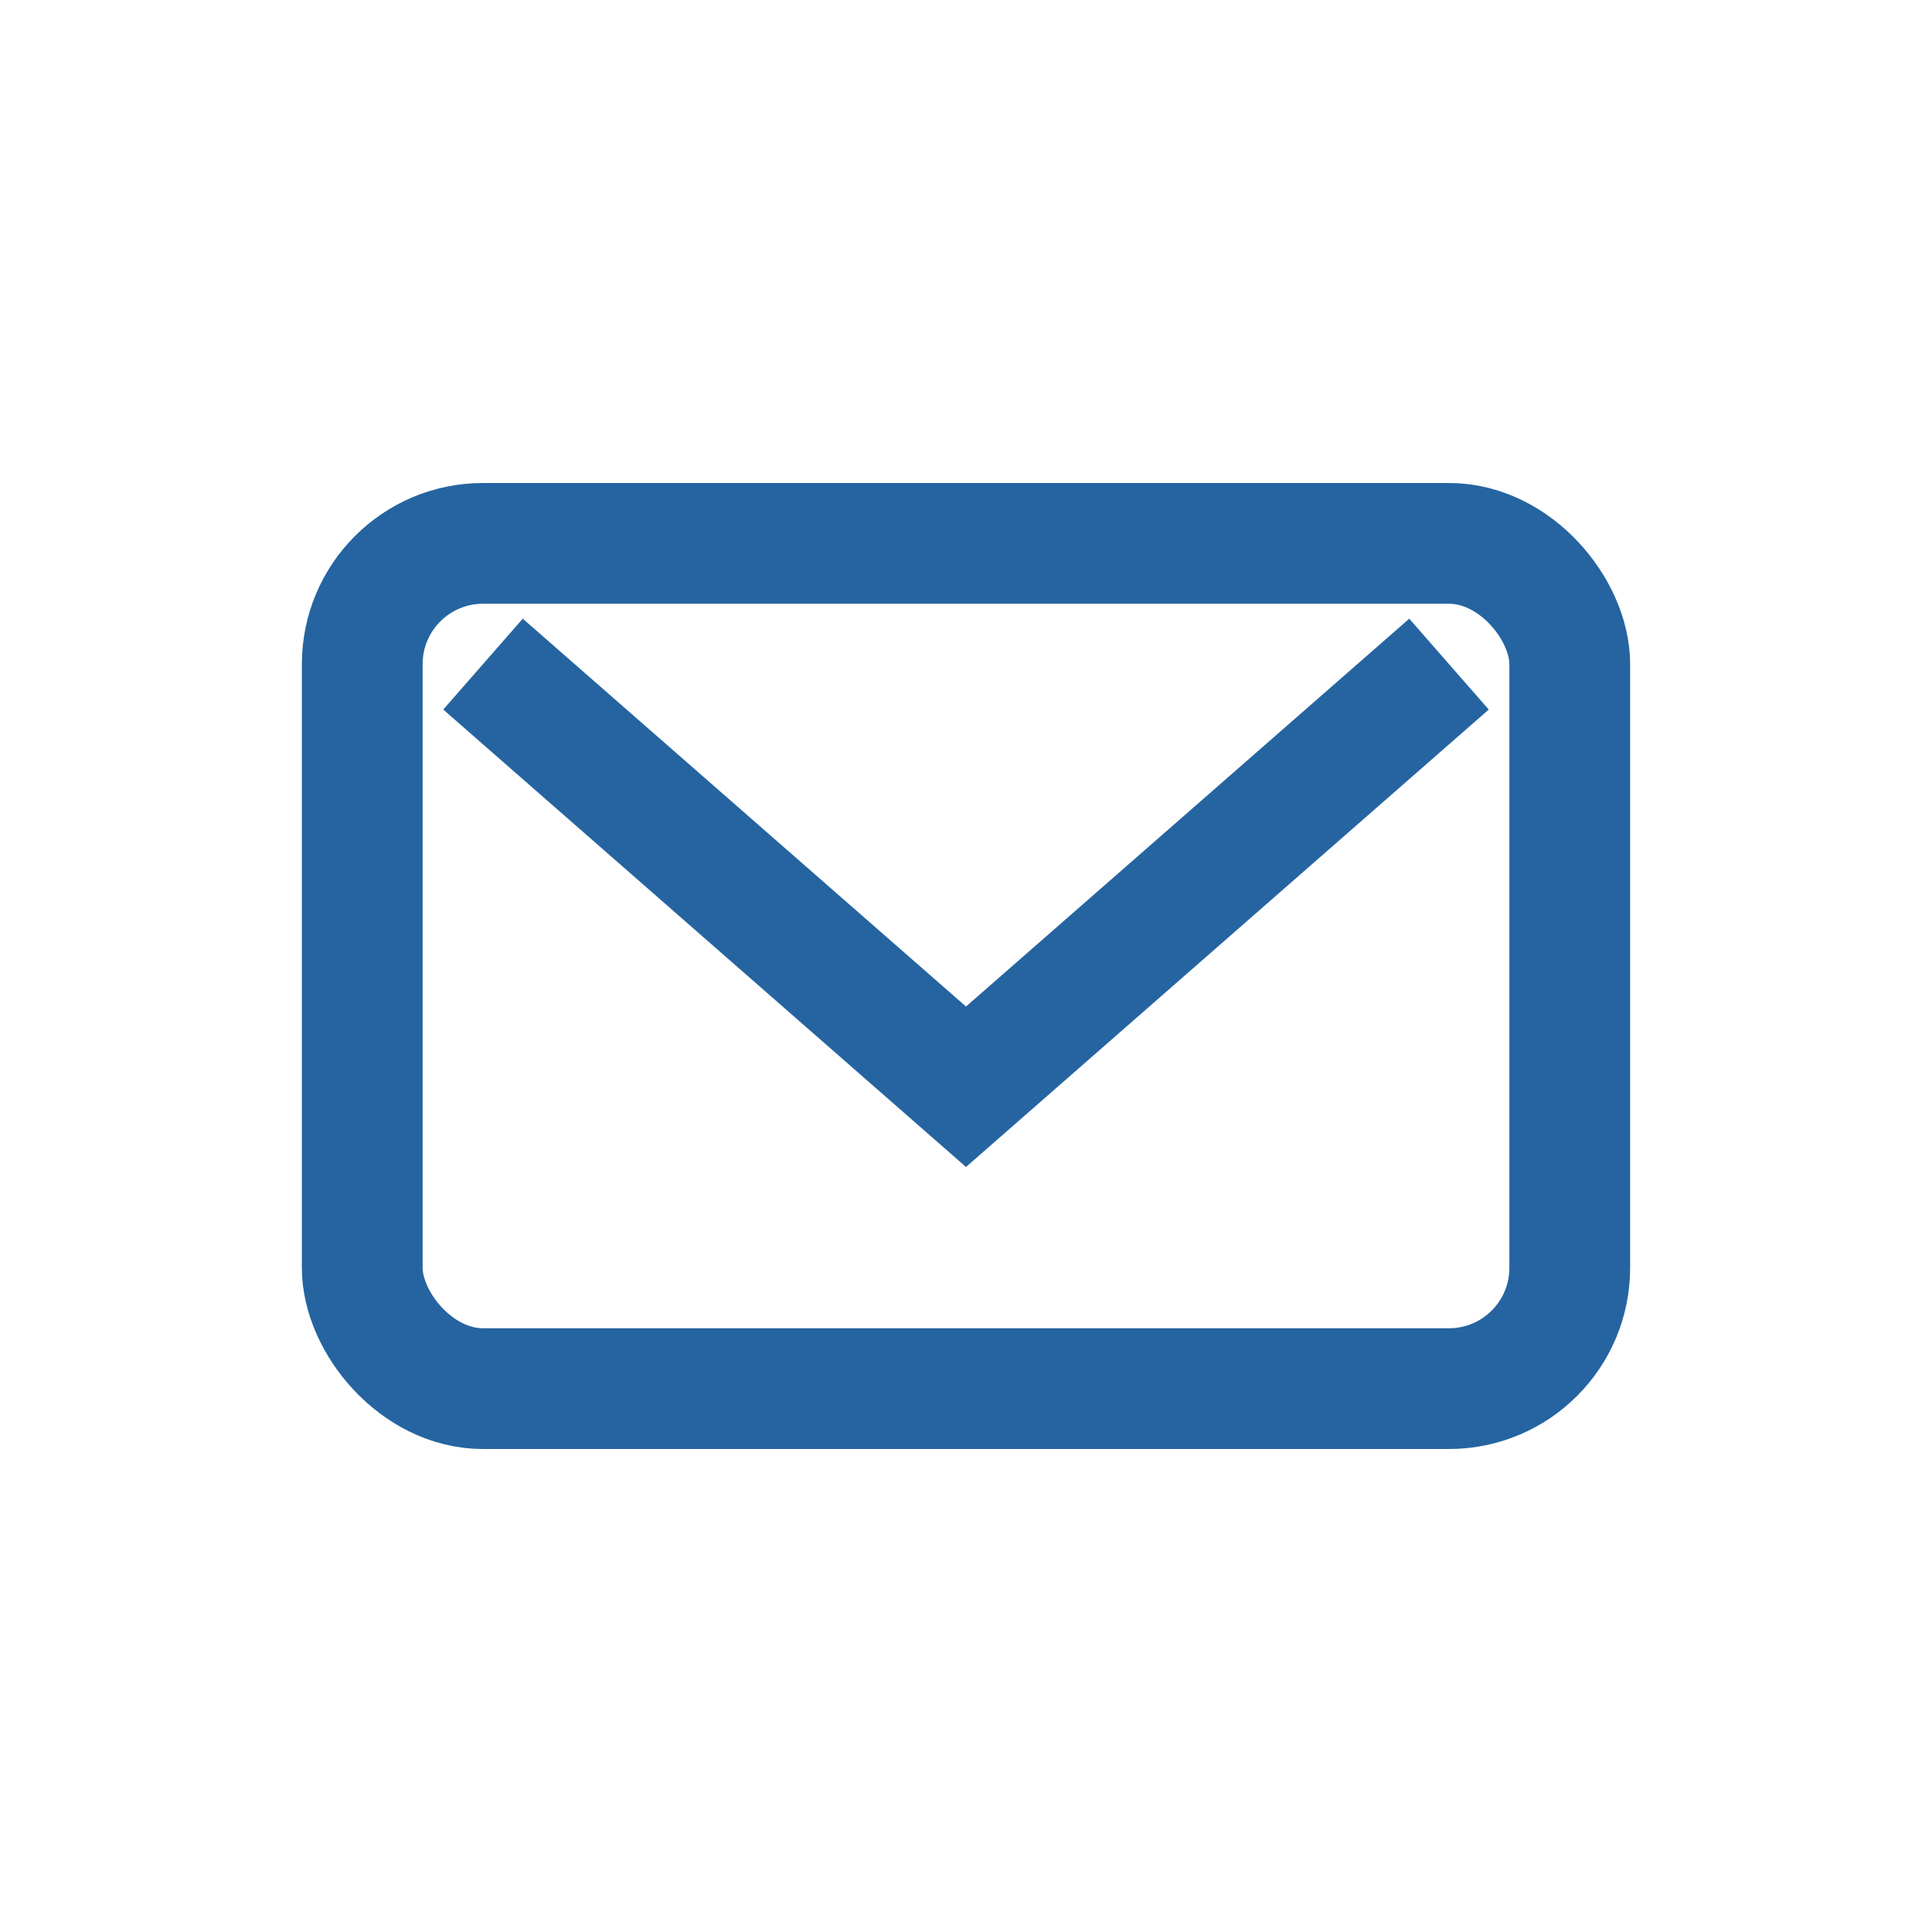 <?xml version="1.0" encoding="UTF-8"?>
<svg xmlns="http://www.w3.org/2000/svg" width="32" height="32" viewBox="0 0 32 32"><rect x="6" y="9" width="20" height="14" rx="2" fill="none" stroke="#2564A1" stroke-width="2"/><polyline points="8,11 16,18 24,11" fill="none" stroke="#2564A1" stroke-width="2"/></svg>